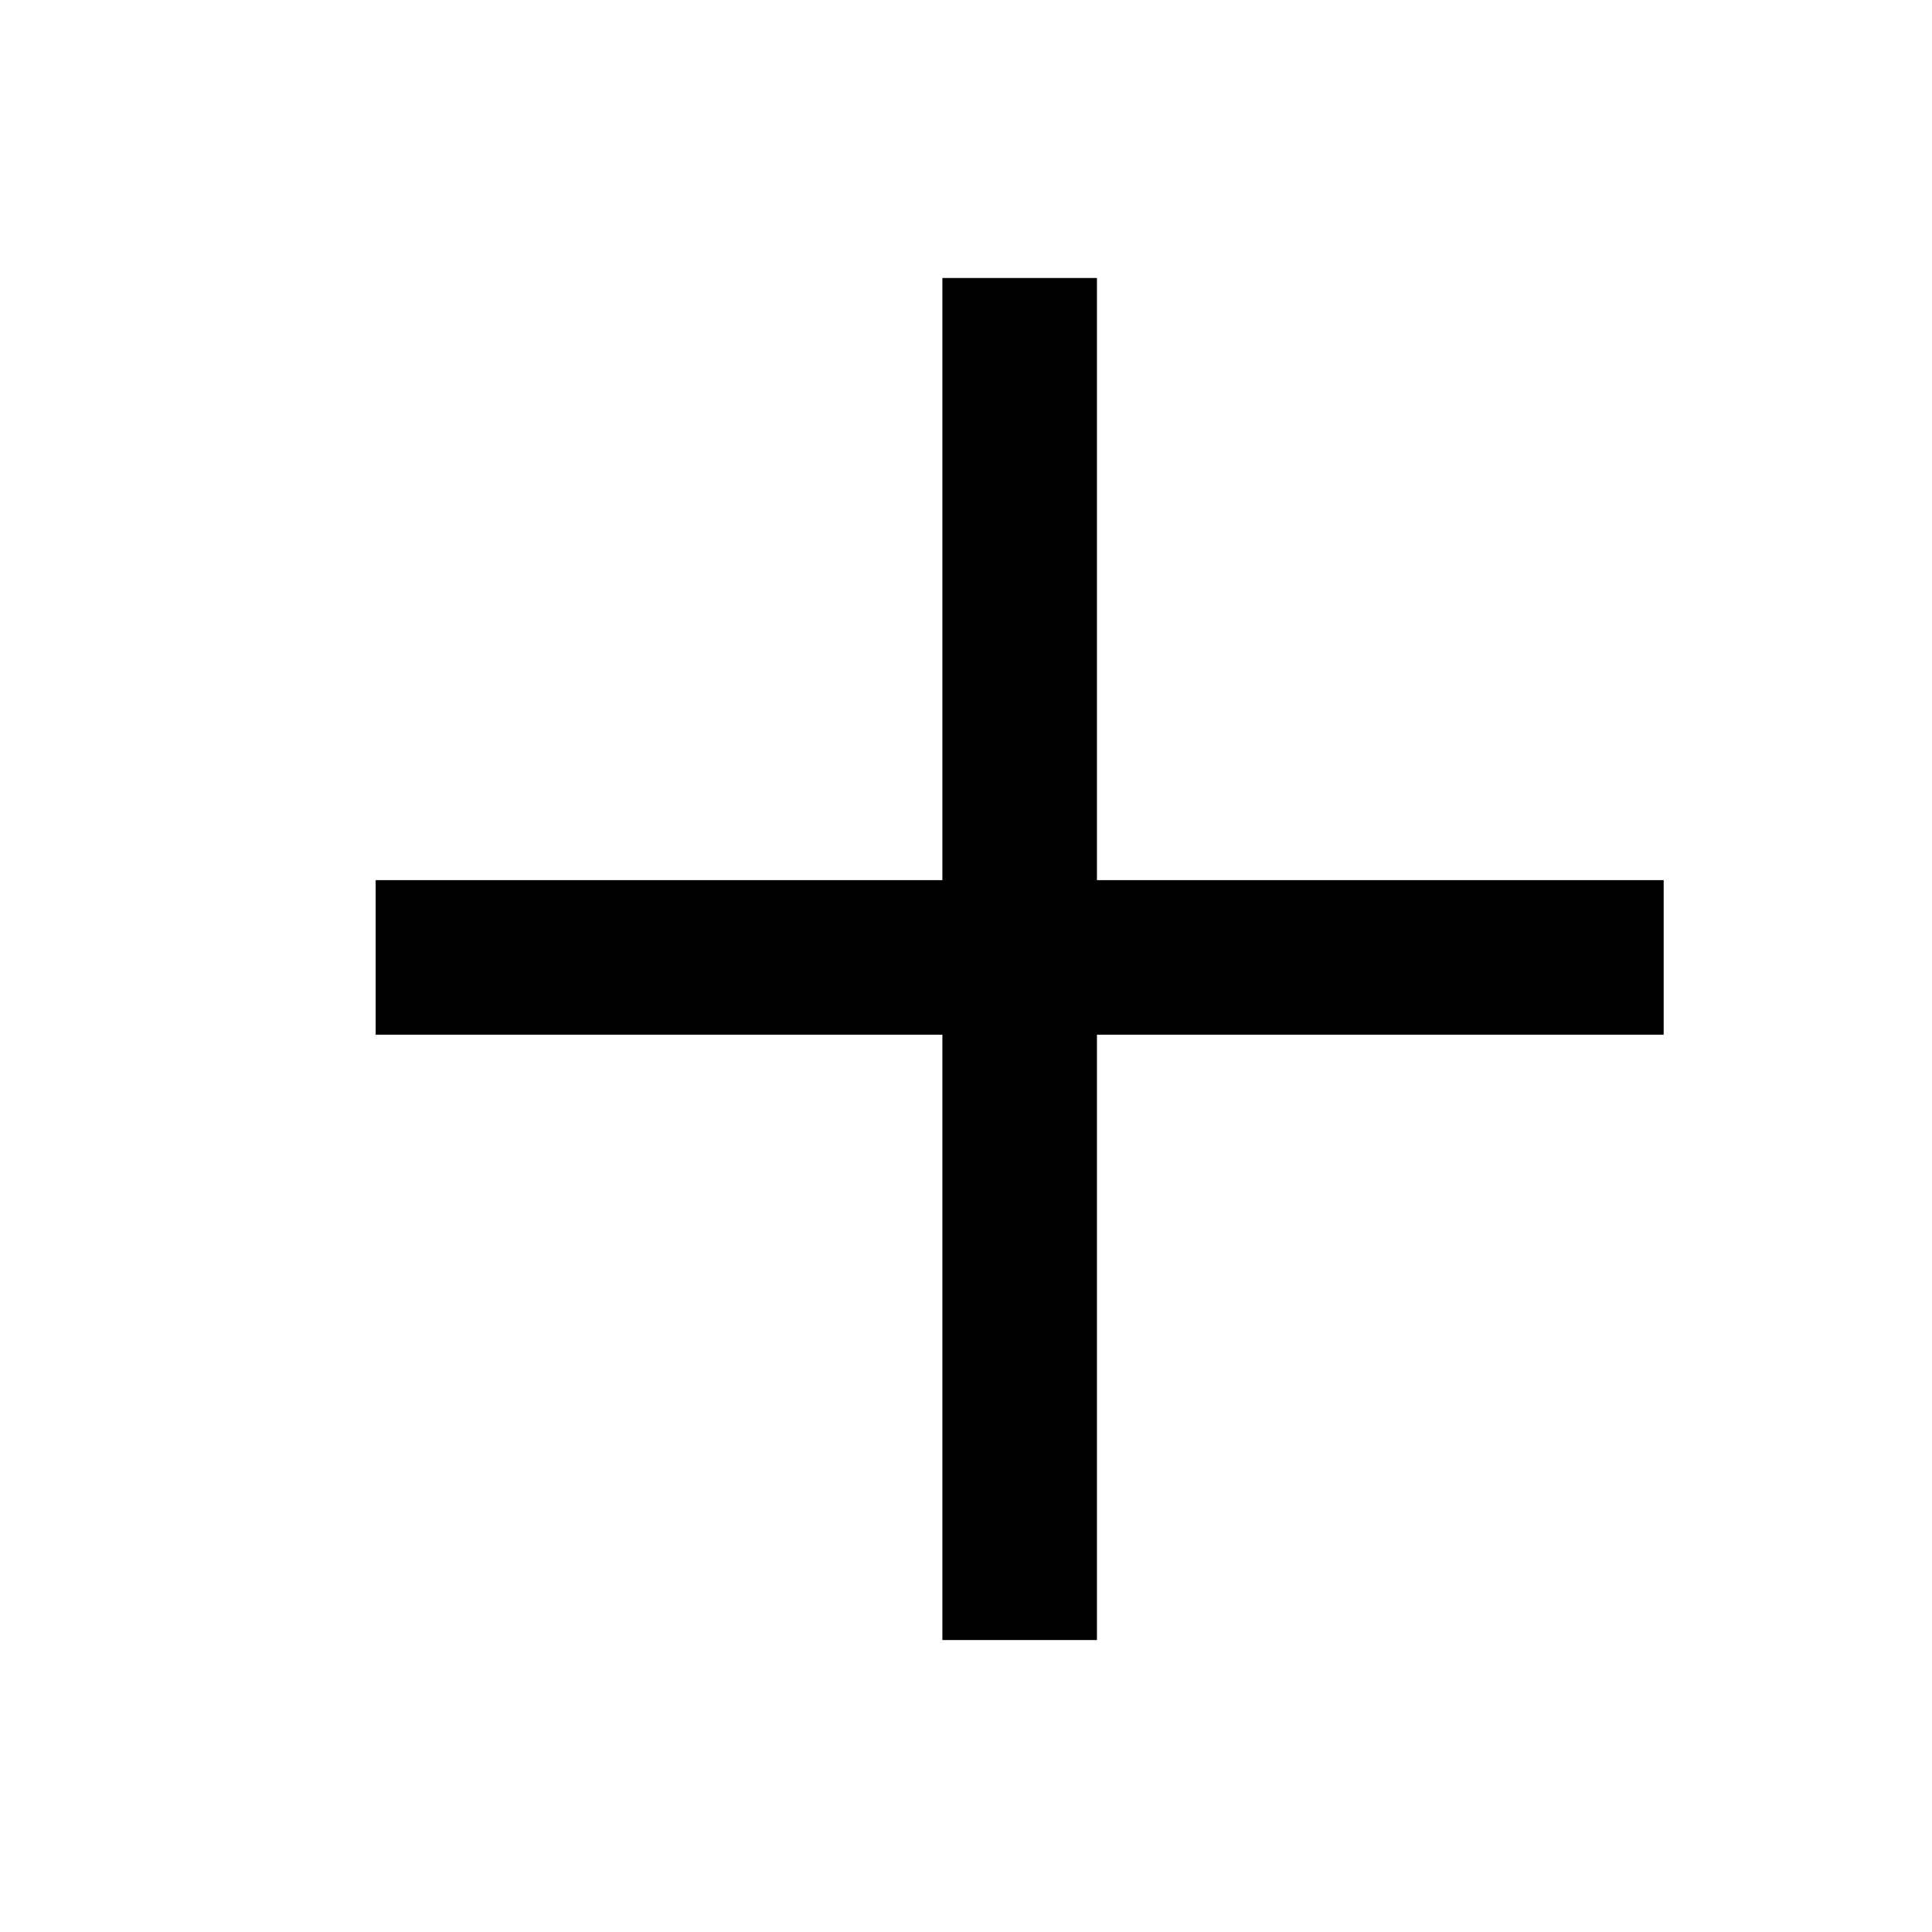 <?xml version="1.0" encoding="UTF-8"?>
<svg width="9px" height="9px" viewBox="0 0 9 9" version="1.1" xmlns="http://www.w3.org/2000/svg" xmlns:xlink="http://www.w3.org/1999/xlink">
    <title>icon_faq_open</title>
    <g id="Community" stroke="none" stroke-width="1" fill="none" fill-rule="evenodd">
        <g id="PC)-Community---FAQ-(Detail)" transform="translate(-1232, -519)" fill="#000000" fill-rule="nonzero">
            <g id="icon_faq_open" transform="translate(1232, 519)">
                <polygon id="+" points="5.11 7.64 5.11 4.82 7.75 4.82 7.75 4.1 5.11 4.1 5.11 1.295 4.39 1.295 4.39 4.1 1.75 4.1 1.75 4.82 4.39 4.82 4.39 7.64"></polygon>
            </g>
        </g>
    </g>
</svg>